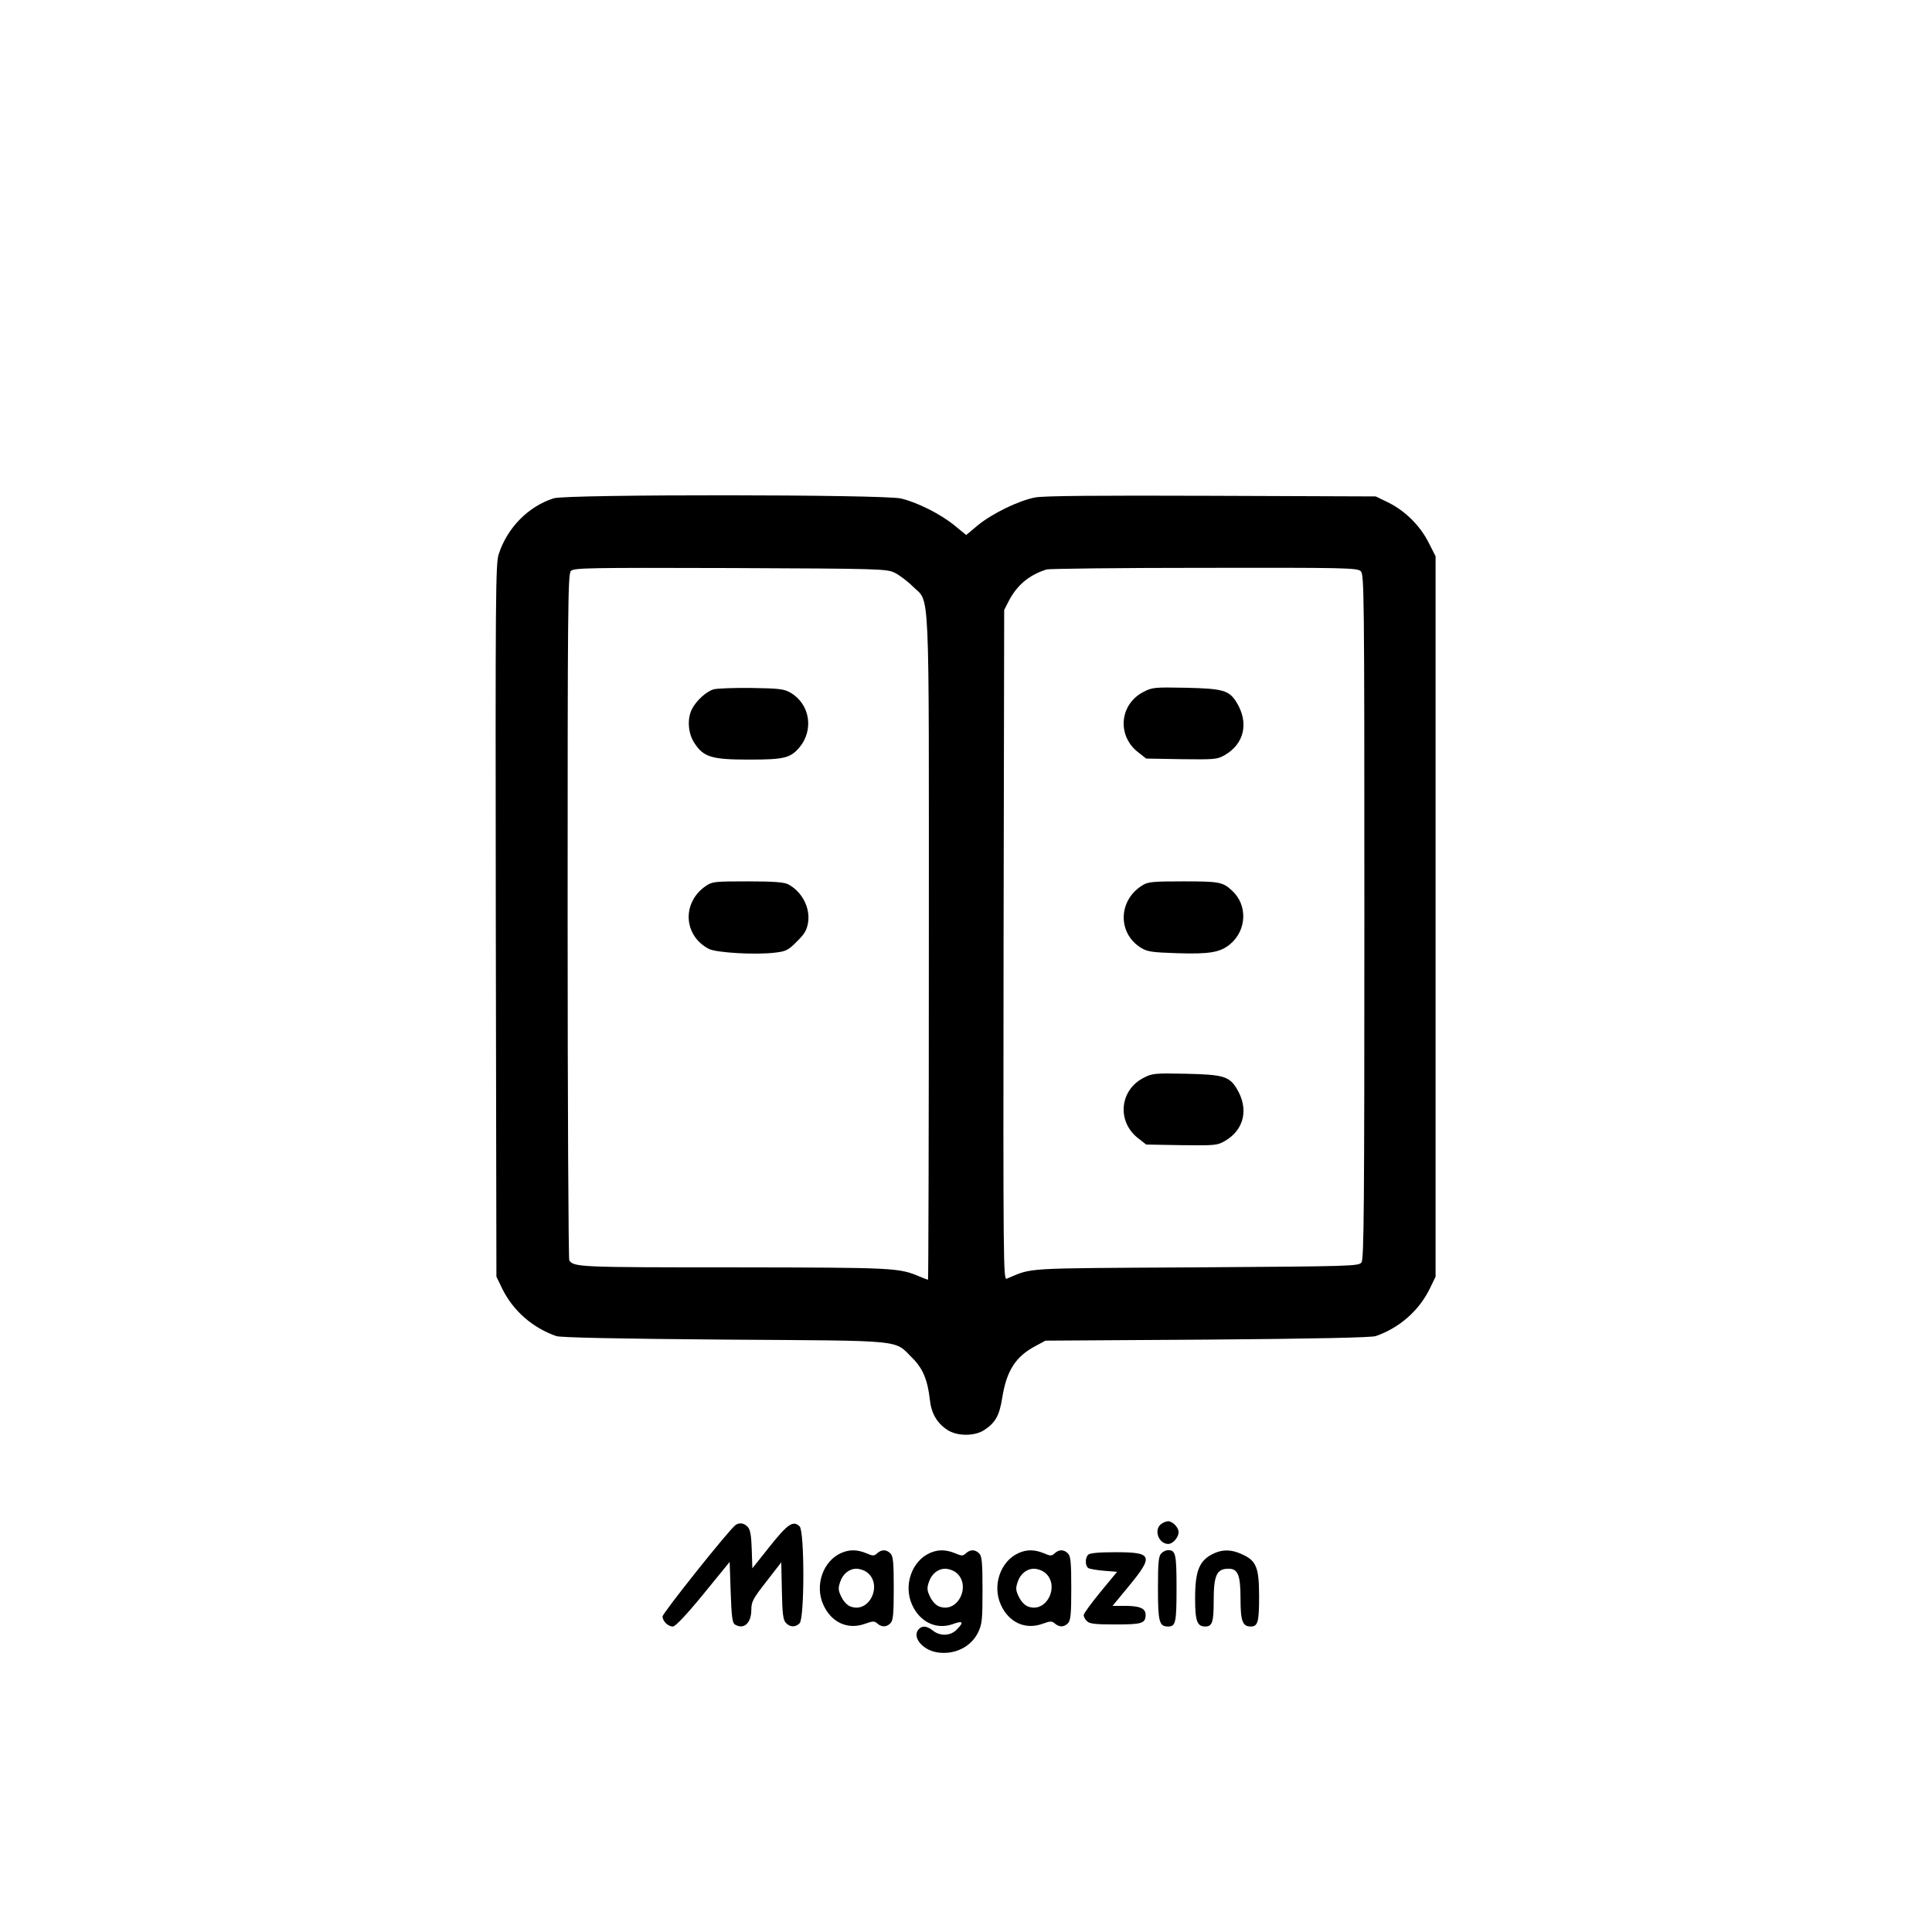 <?xml version="1.0" standalone="no"?>
<!DOCTYPE svg PUBLIC "-//W3C//DTD SVG 20010904//EN"
 "http://www.w3.org/TR/2001/REC-SVG-20010904/DTD/svg10.dtd">
<svg version="1.0" xmlns="http://www.w3.org/2000/svg"
 width="936pt" height="936pt" viewBox="0 0 936 936"
 preserveAspectRatio="xMidYMid meet">
<g transform="translate(0,936) scale(0.1,-0.1)"
fill="#000000" stroke="none">
<path d="M2683 6946 c-123 -39 -225 -142 -267 -271 -15 -47 -16 -196 -14
-1775 l3 -1725 29 -60 c52 -105 146 -188 261 -228 20 -7 299 -13 815 -17 890
-6 819 1 911 -90 50 -50 73 -105 84 -202 7 -65 34 -112 84 -145 47 -32 135
-32 181 0 54 36 72 70 86 158 21 129 65 197 159 247 l50 27 785 5 c517 4 795
10 815 17 115 40 209 123 261 228 l29 60 0 1745 0 1745 -34 67 c-41 81 -113
153 -196 194 l-60 29 -795 3 c-557 2 -813 0 -855 -8 -79 -15 -207 -77 -278
-135 l-56 -47 -56 46 c-69 56 -180 112 -260 131 -84 20 -1618 21 -1682 1z
m1652 -361 c22 -11 61 -40 86 -65 86 -86 79 64 79 -1752 0 -884 -2 -1608 -4
-1608 -2 0 -21 7 -42 16 -100 42 -118 43 -897 44 -751 0 -777 1 -799 34 -4 6
-8 757 -8 1668 0 1501 1 1658 16 1672 14 15 92 16 772 14 730 -3 758 -4 797
-23z m2257 8 c17 -15 18 -81 18 -1673 0 -1414 -2 -1659 -14 -1676 -14 -18 -37
-19 -803 -24 -858 -5 -785 -1 -916 -55 -16 -7 -17 70 -15 1616 l3 1624 23 45
c40 76 99 125 182 151 14 4 358 8 764 8 675 1 741 0 758 -16z"/>
<path d="M3456 6020 c-35 -11 -82 -54 -103 -94 -25 -48 -20 -120 12 -167 44
-67 83 -79 263 -79 170 0 201 7 245 59 71 85 51 210 -43 265 -31 18 -54 21
-190 23 -85 1 -168 -2 -184 -7z"/>
<path d="M3420 5068 c-117 -80 -110 -240 14 -305 36 -19 229 -30 323 -18 51 6
63 12 104 54 38 37 48 56 54 92 11 72 -30 150 -97 185 -20 10 -70 14 -196 14
-159 0 -171 -1 -202 -22z"/>
<path d="M5540 6008 c-117 -60 -130 -214 -24 -294 l37 -29 171 -3 c163 -2 173
-1 210 20 95 55 117 157 57 255 -36 59 -67 67 -246 71 -151 3 -163 2 -205 -20z"/>
<path d="M5535 5071 c-118 -72 -122 -232 -7 -303 31 -19 53 -22 176 -26 157
-5 208 4 256 44 81 68 85 191 8 260 -44 41 -62 44 -235 44 -146 0 -172 -2
-198 -19z"/>
<path d="M5540 4138 c-117 -60 -130 -214 -24 -294 l37 -29 171 -3 c163 -2 173
-1 210 20 95 55 117 157 57 255 -36 59 -67 67 -246 71 -151 3 -163 2 -205 -20z"/>
<path d="M5626 1977 c-38 -28 -13 -97 34 -97 22 0 50 32 50 57 0 23 -29 53
-51 53 -9 0 -23 -6 -33 -13z"/>
<path d="M3564 1972 c-28 -18 -354 -427 -354 -443 0 -23 26 -49 50 -49 12 0
65 56 147 156 l128 157 5 -147 c4 -116 8 -149 20 -156 43 -27 80 6 80 71 0 39
8 54 73 137 l72 93 3 -138 c2 -110 6 -141 19 -155 20 -22 47 -23 67 -2 24 24
24 445 0 469 -31 30 -57 13 -144 -96 l-85 -107 -3 91 c-2 67 -7 96 -19 109
-17 19 -40 23 -59 10z"/>
<path d="M4075 1836 c-88 -39 -129 -157 -86 -251 38 -85 118 -122 201 -92 39
14 46 14 60 2 21 -19 45 -19 64 1 13 13 16 43 16 169 0 126 -3 156 -16 169
-20 20 -43 20 -64 1 -15 -14 -21 -14 -53 0 -44 18 -82 19 -122 1z m122 -91
c82 -57 18 -201 -74 -169 -17 5 -35 24 -46 46 -16 32 -17 43 -7 73 13 40 44
65 80 65 14 0 35 -7 47 -15z"/>
<path d="M4505 1836 c-88 -39 -129 -157 -86 -251 38 -84 118 -122 198 -93 49
18 54 9 18 -27 -30 -31 -80 -33 -115 -5 -29 23 -51 25 -68 8 -36 -36 15 -101
87 -113 84 -14 165 25 200 97 19 40 21 62 21 205 0 134 -3 164 -16 177 -20 20
-43 20 -64 1 -15 -14 -21 -14 -53 0 -44 18 -82 19 -122 1z m122 -91 c82 -57
18 -201 -74 -169 -17 5 -35 24 -46 46 -16 32 -17 43 -7 73 13 40 44 65 80 65
14 0 35 -7 47 -15z"/>
<path d="M4935 1836 c-88 -39 -129 -157 -86 -251 38 -85 118 -122 201 -92 39
14 46 14 60 2 21 -19 45 -19 64 1 13 13 16 43 16 169 0 126 -3 156 -16 169
-20 20 -43 20 -64 1 -15 -14 -21 -14 -53 0 -44 18 -82 19 -122 1z m122 -91
c82 -57 18 -201 -74 -169 -17 5 -35 24 -46 46 -16 32 -17 43 -7 73 13 40 44
65 80 65 14 0 35 -7 47 -15z"/>
<path d="M5626 1834 c-13 -13 -16 -43 -16 -169 0 -162 6 -185 49 -185 37 0 41
19 41 185 0 166 -4 185 -41 185 -10 0 -25 -7 -33 -16z"/>
<path d="M5885 1836 c-74 -33 -95 -82 -95 -221 0 -109 10 -135 49 -135 34 0
41 21 41 123 0 125 14 157 72 157 46 0 58 -31 58 -147 0 -106 10 -133 49 -133
35 0 41 21 41 145 0 141 -13 174 -83 205 -49 23 -90 24 -132 6z"/>
<path d="M5272 1828 c-16 -16 -15 -55 1 -65 6 -4 41 -10 76 -13 l63 -5 -81
-98 c-44 -54 -81 -104 -81 -112 0 -7 7 -21 16 -29 12 -13 40 -16 138 -16 129
0 146 5 146 47 0 31 -28 43 -100 43 l-60 0 80 97 c120 146 113 163 -65 163
-81 0 -125 -4 -133 -12z"/>
</g>
</svg>
